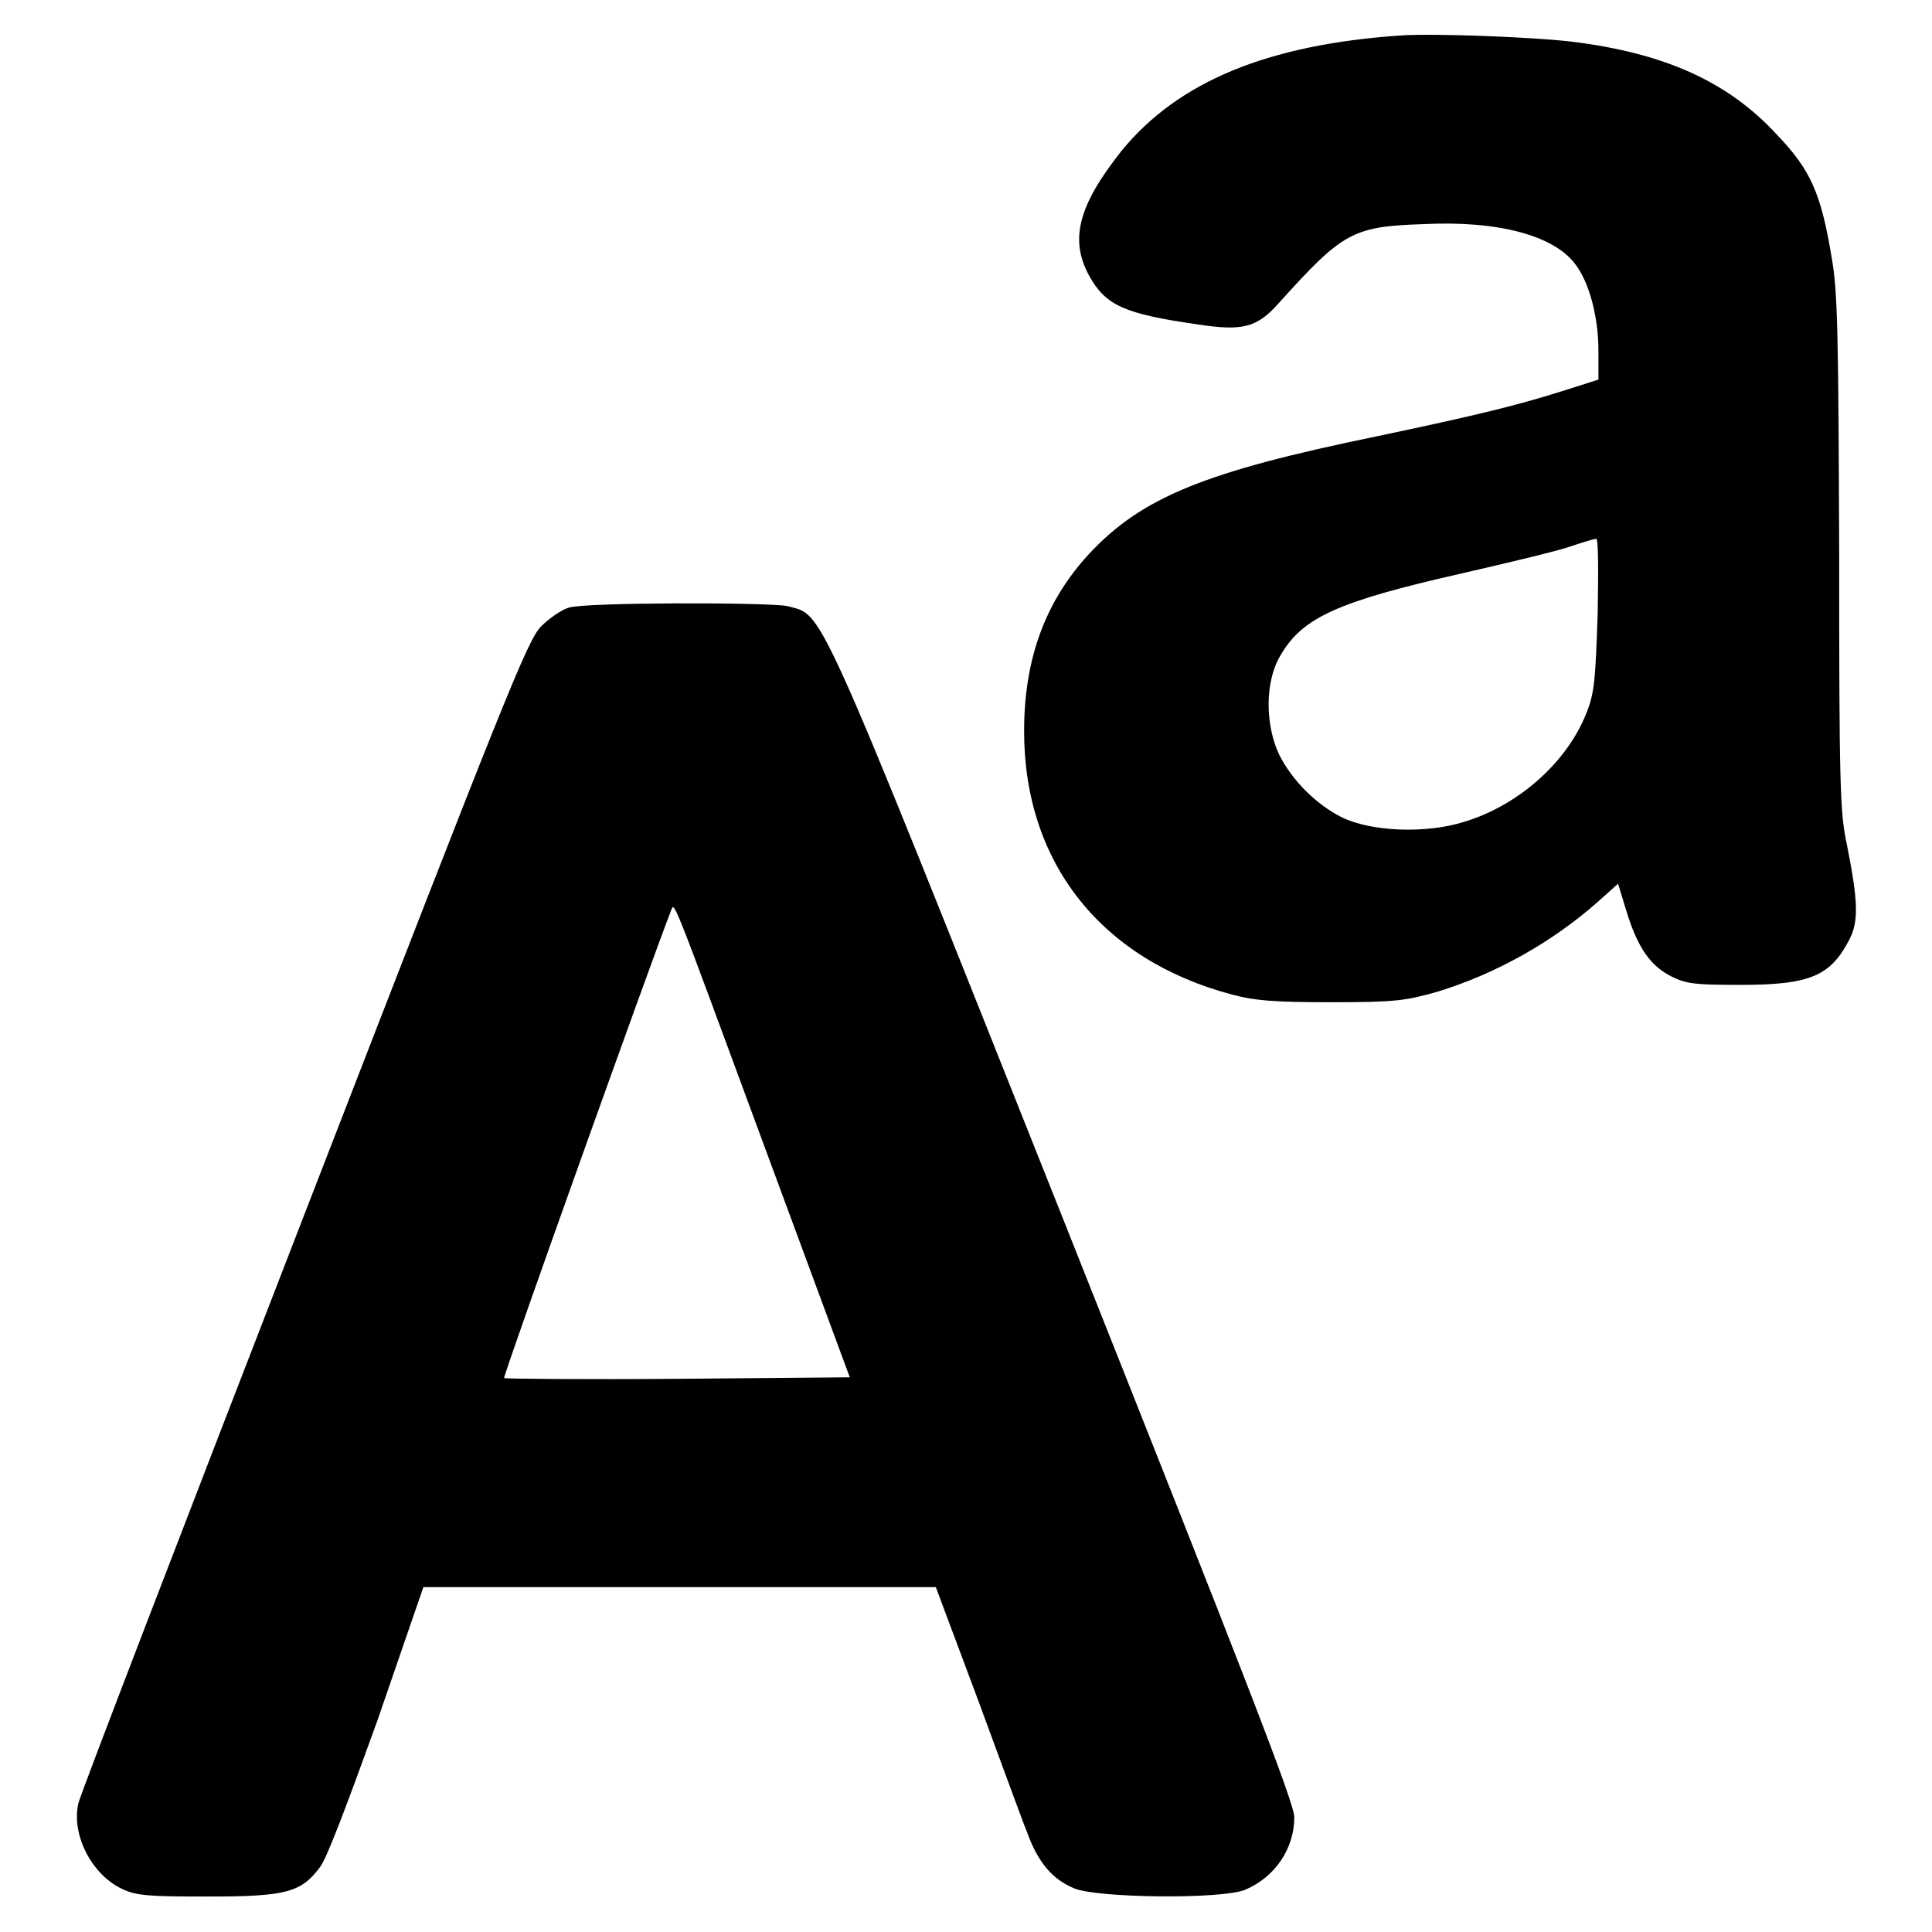 <?xml version="1.0" encoding="utf-8"?>
<!-- Svg Vector Icons : http://www.onlinewebfonts.com/icon -->
<!DOCTYPE svg PUBLIC "-//W3C//DTD SVG 1.1//EN" "http://www.w3.org/Graphics/SVG/1.1/DTD/svg11.dtd">
<svg version="1.1" xmlns="http://www.w3.org/2000/svg" xmlns:xlink="http://www.w3.org/1999/xlink" x="0px" y="0px" viewBox="0 0 256 256" enable-background="new 0 0 256 256" xml:space="preserve">
<g><g><g><path fill="#000000" d="M185.6,4.7c-17.6,1.2-29.5,6.1-37,15.3c-5.7,7.2-6.9,11.7-4.3,16.5c2.2,4,4.7,5.1,14.5,6.5c5.9,0.9,7.8,0.4,10.7-2.9c8.4-9.3,9.7-10.1,19.1-10.4c9.9-0.5,17.4,1.5,20.2,5.4c1.8,2.4,3,6.9,3,11.4v3.8l-4.4,1.4c-6.3,2-11.6,3.3-24.9,6.1c-22.9,4.7-31.2,8.1-38.2,15.6c-5.8,6.3-8.6,13.9-8.6,23.5c0,17.4,10.2,30.3,27.6,34.9c3,0.8,5.6,1,13.1,1c8.6,0,9.8-0.2,14.1-1.4c7.8-2.4,15.2-6.6,21.1-11.8l2.8-2.5l1.1,3.6c1.5,4.9,3.2,7.3,6,8.7c2,1,3.3,1.1,9.2,1.1c9.2,0,11.9-1.2,14.4-6.1c1.2-2.4,1.1-5.1-0.4-12.6c-0.9-4.1-1-8.1-1-38.6c-0.1-29.2-0.2-34.7-1-39.1c-1.4-8.5-2.8-11.6-7.2-16.2C229,10.8,220.5,7,208.1,5.5C202.9,4.9,189.9,4.4,185.6,4.7z M211.7,81.3c-0.3,8.7-0.4,10.5-1.5,13.2c-2.5,6.4-8.9,12.2-16.2,14.4c-5.1,1.6-12.3,1.3-16.2-0.6c-3.4-1.7-6.6-4.9-8.3-8.3c-1.9-4-1.9-9.8,0.2-13.2c2.9-5,7.6-7.1,23.9-10.8c6.1-1.4,12.4-2.9,14.2-3.5c1.8-0.6,3.4-1.1,3.7-1.1C211.8,71.3,211.8,75.7,211.7,81.3z"/><path fill="#000000" d="M75.4,80.5c-1,0.3-2.6,1.4-3.7,2.5c-1.8,1.8-4.7,9.1-31.4,78c-16.2,41.8-29.7,76.9-29.9,77.9c-1,4.1,1.7,9.5,5.8,11.4c1.9,0.9,3.5,1,11.3,1c10.3,0,12.4-0.5,14.9-3.9c0.9-1.1,3.7-8.6,7.6-19.4l6.1-17.7h33.9h34l5.5,14.7c3,8.1,5.9,16.1,6.6,17.8c1.4,3.9,3.3,6.2,6.2,7.4c2.9,1.3,19.6,1.5,22.7,0.2c4-1.7,6.5-5.5,6.5-9.6c0-1.9-6.2-17.8-30.6-79.2c-33.4-83.9-31.7-79.9-36.6-81.3C101.3,79.8,77.9,79.8,75.4,80.5z M101.4,152.2l11.2,30.3l-22.8,0.2c-12.5,0.1-22.9,0-23-0.1c-0.2-0.2,19.7-55.8,22.1-61.9C89.4,119.5,88.7,117.8,101.4,152.2z"/></g></g></g>
</svg>